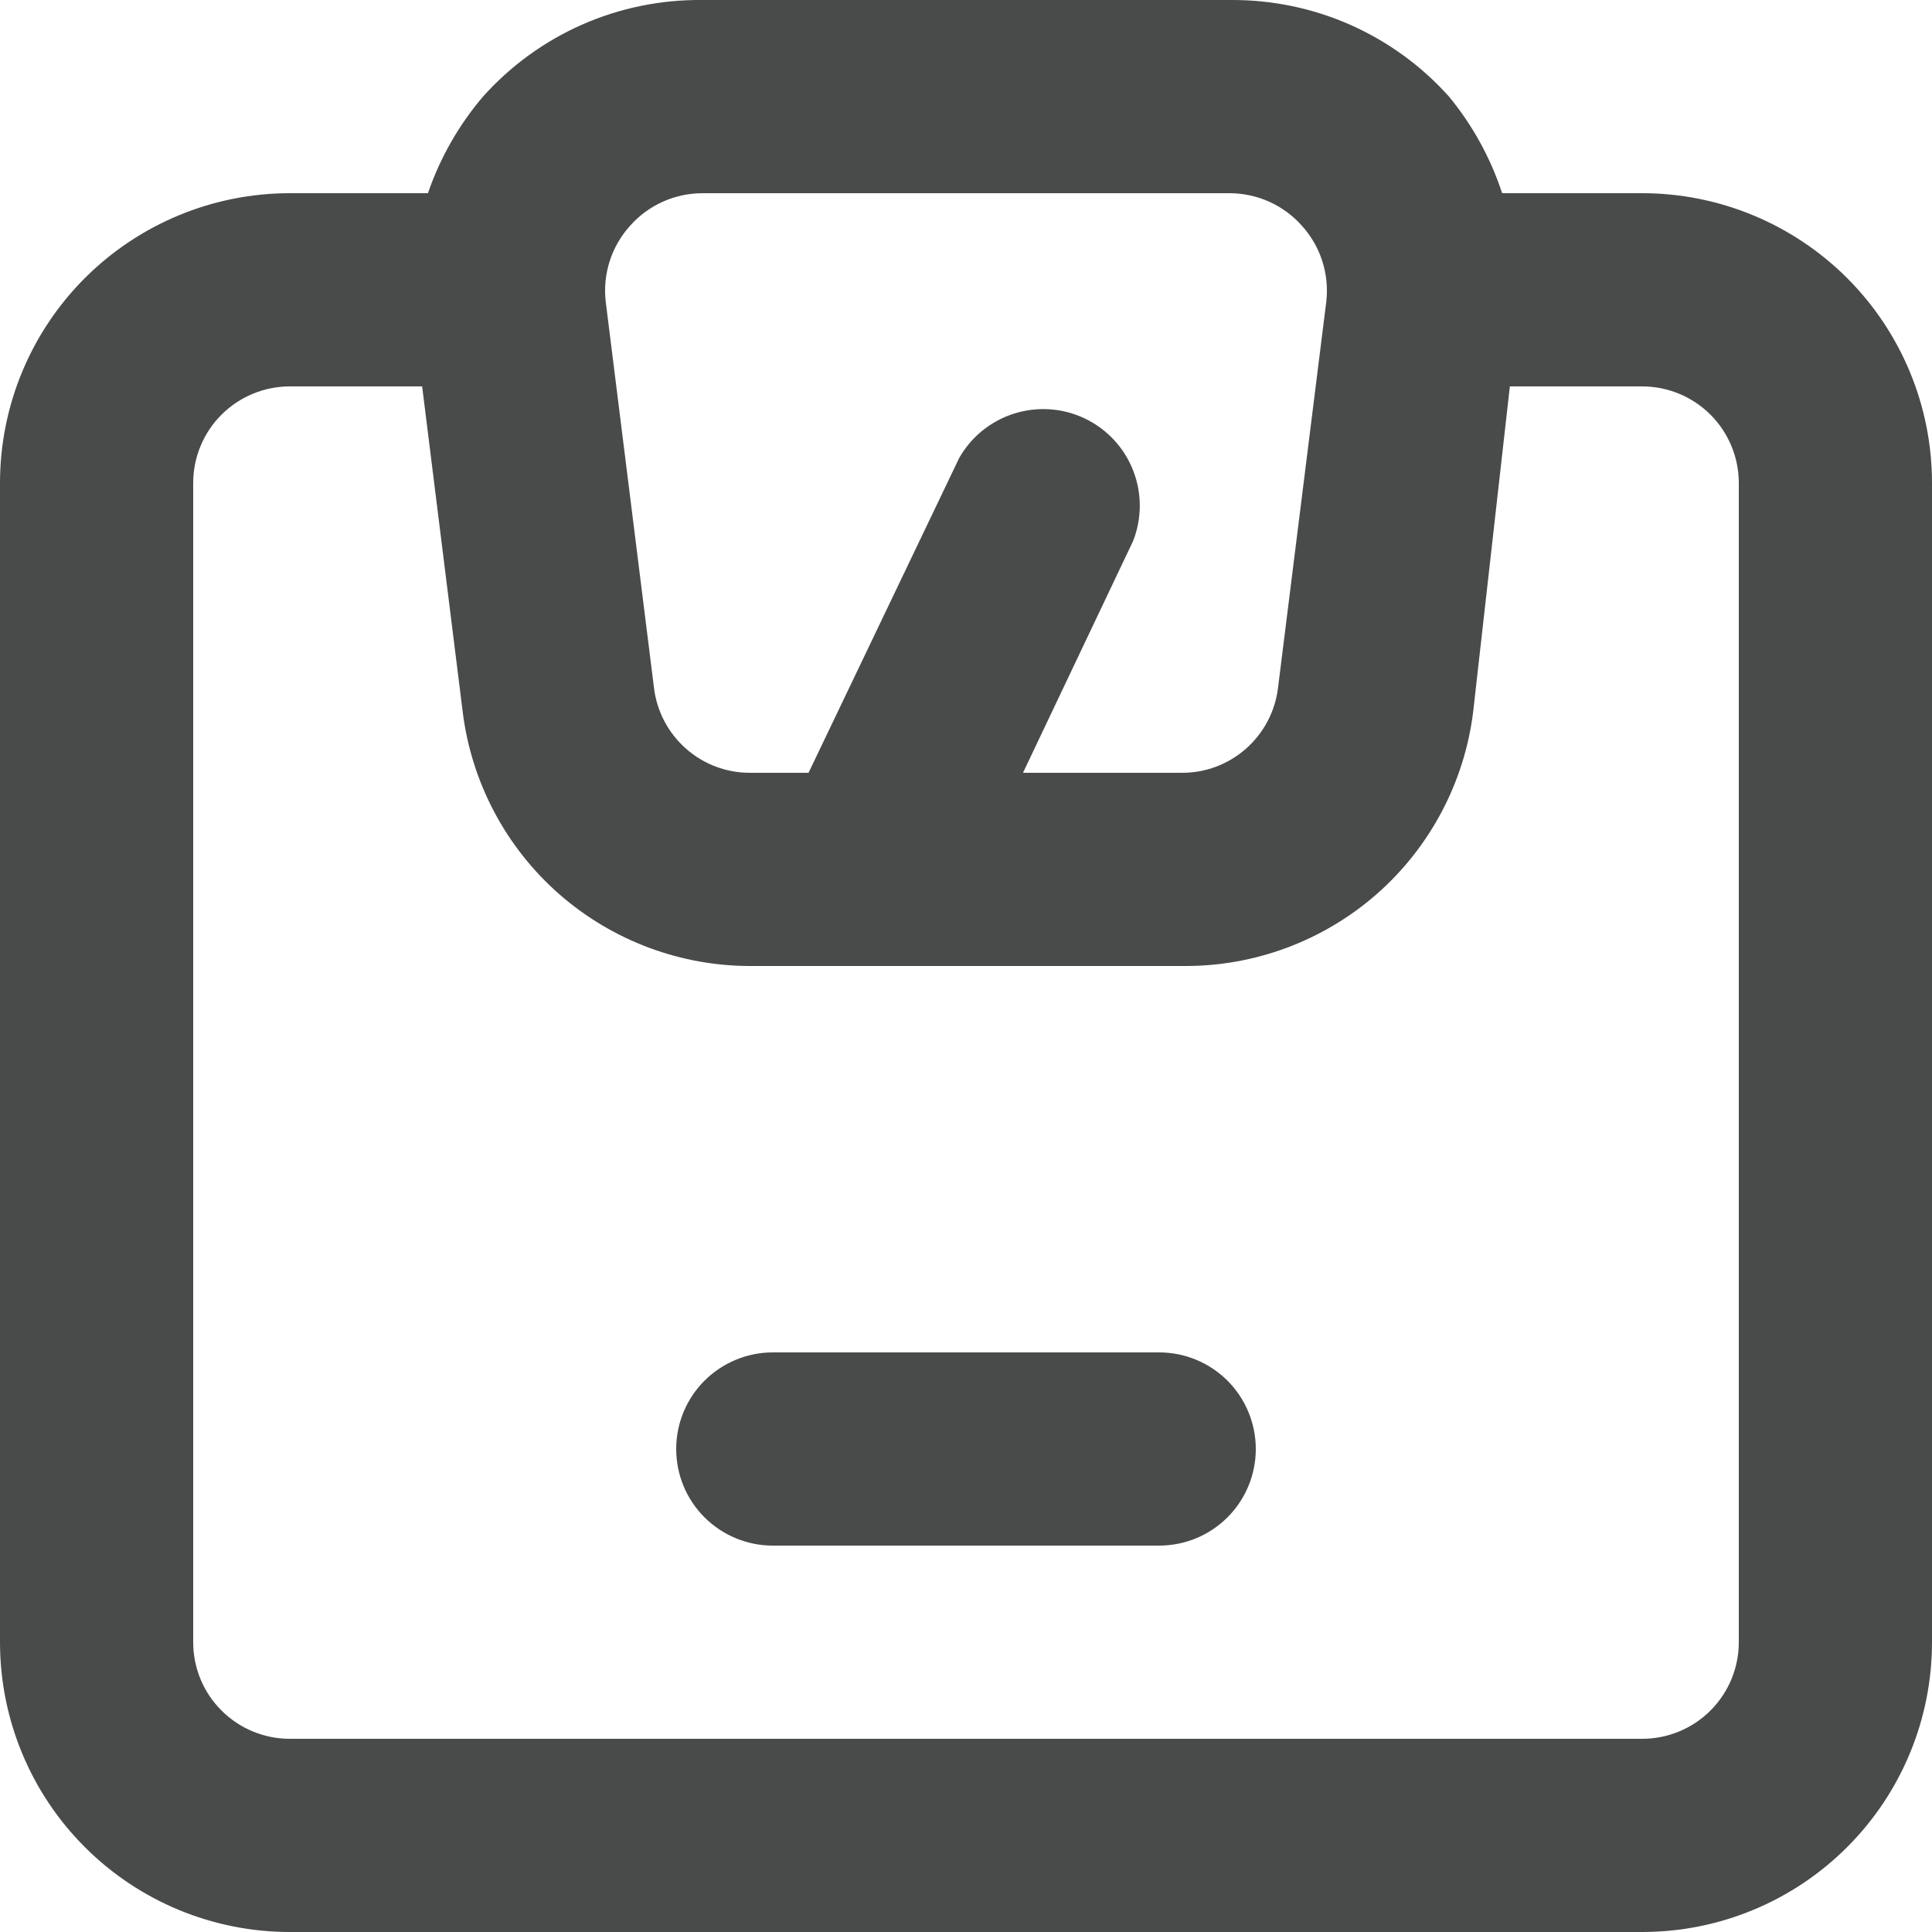 <svg width="28" height="28" viewBox="0 0 28 28" fill="none" xmlns="http://www.w3.org/2000/svg">
<path d="M23.8 2.8H21.77C21.603 2.29 21.342 1.815 21 1.4C20.604 0.957 20.118 0.604 19.575 0.362C19.032 0.121 18.444 -0.002 17.85 0H10.178C9.579 -0.006 8.986 0.115 8.438 0.356C7.889 0.598 7.399 0.954 7 1.4C6.648 1.813 6.378 2.288 6.202 2.8H4.2C3.086 2.8 2.018 3.243 1.23 4.03C0.442 4.818 0 5.886 0 7V23.8C0 24.914 0.442 25.983 1.23 26.77C2.018 27.558 3.086 28 4.2 28H23.8C24.914 28 25.982 27.558 26.77 26.77C27.558 25.983 28 24.914 28 23.8V7C28 5.886 27.558 4.818 26.77 4.03C25.982 3.243 24.914 2.8 23.8 2.8ZM9.128 3.276C9.259 3.127 9.421 3.007 9.602 2.925C9.783 2.843 9.979 2.801 10.178 2.8H17.822C18.021 2.801 18.217 2.843 18.398 2.925C18.579 3.007 18.741 3.127 18.872 3.276C19.004 3.423 19.104 3.597 19.164 3.785C19.224 3.973 19.244 4.172 19.222 4.368L18.522 9.968C18.481 10.31 18.315 10.624 18.057 10.851C17.799 11.079 17.466 11.203 17.122 11.2H14.826L16.422 7.84C16.551 7.511 16.551 7.144 16.421 6.815C16.292 6.486 16.042 6.218 15.722 6.065C15.403 5.913 15.038 5.887 14.7 5.993C14.362 6.099 14.077 6.329 13.902 6.636L11.718 11.2H10.878C10.534 11.203 10.201 11.079 9.943 10.851C9.685 10.624 9.519 10.31 9.478 9.968L8.778 4.368C8.756 4.172 8.776 3.973 8.836 3.785C8.896 3.597 8.996 3.423 9.128 3.276ZM25.2 23.8C25.2 24.172 25.052 24.528 24.79 24.79C24.527 25.053 24.171 25.2 23.8 25.2H4.2C3.829 25.2 3.473 25.053 3.21 24.79C2.947 24.528 2.8 24.172 2.8 23.8V7C2.8 6.629 2.947 6.273 3.21 6.01C3.473 5.748 3.829 5.6 4.2 5.6H6.118L6.706 10.318C6.833 11.34 7.331 12.28 8.105 12.959C8.88 13.637 9.876 14.008 10.906 14H17.15C18.18 14.008 19.176 13.637 19.951 12.959C20.725 12.28 21.223 11.34 21.35 10.318L21.882 5.6H23.8C24.171 5.6 24.527 5.748 24.79 6.01C25.052 6.273 25.2 6.629 25.2 7V23.8ZM16.8 19.6H11.2C10.829 19.6 10.473 19.748 10.21 20.01C9.947 20.273 9.8 20.629 9.8 21C9.8 21.372 9.947 21.728 10.21 21.99C10.473 22.253 10.829 22.4 11.2 22.4H16.8C17.171 22.4 17.527 22.253 17.79 21.99C18.052 21.728 18.2 21.372 18.2 21C18.2 20.629 18.052 20.273 17.79 20.01C17.527 19.748 17.171 19.6 16.8 19.6Z" fill="#494A4A"/>
</svg>
